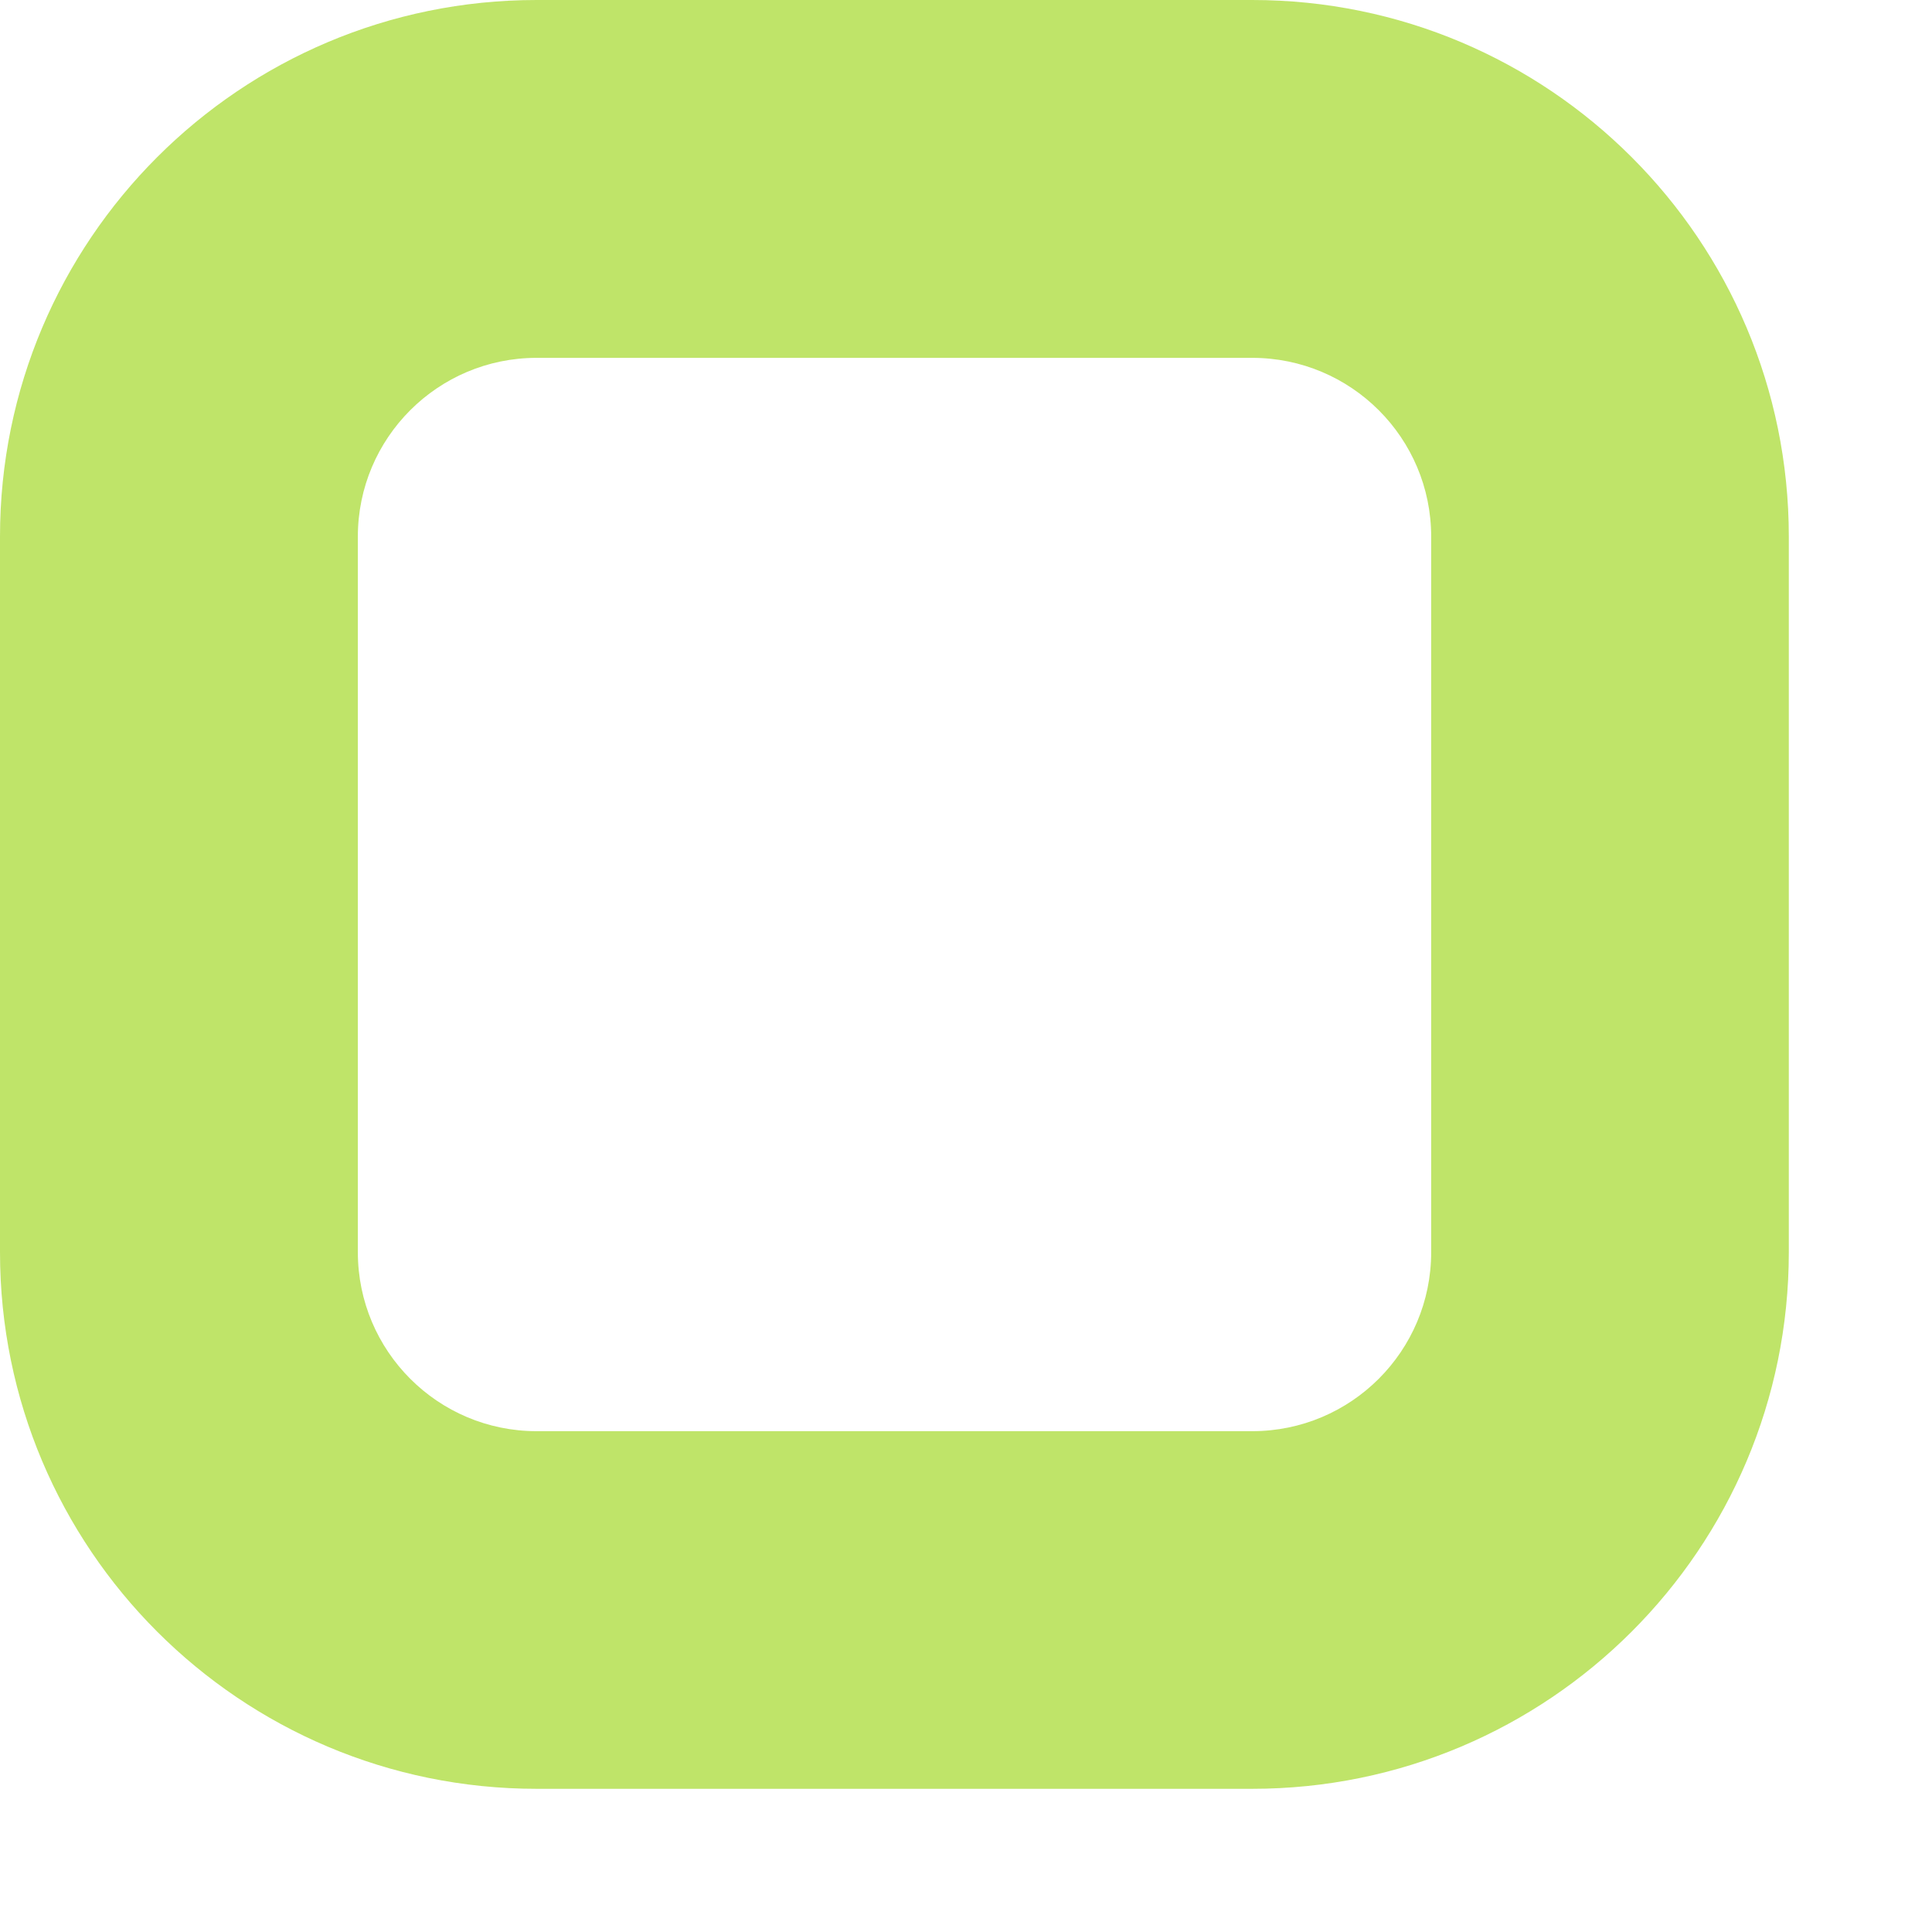 <?xml version="1.0" encoding="utf-8"?>
<svg xmlns="http://www.w3.org/2000/svg" fill="none" height="100%" overflow="visible" preserveAspectRatio="none" style="display: block;" viewBox="0 0 9 9" width="100%">
<path clip-rule="evenodd" d="M2.5 1.667C2.04 1.667 1.667 2.04 1.667 2.5V5.833C1.667 6.294 2.04 6.667 2.5 6.667H5.833C6.294 6.667 6.667 6.294 6.667 5.833V2.5C6.667 2.04 6.294 1.667 5.833 1.667H2.5ZM0 2.5C0 1.119 1.119 0 2.5 0H5.833C7.214 0 8.333 1.119 8.333 2.5V5.833C8.333 7.214 7.214 8.333 5.833 8.333H2.5C1.119 8.333 0 7.214 0 5.833V2.5Z" fill="#BFE469" fill-rule="evenodd" id="Vector"/>
</svg>